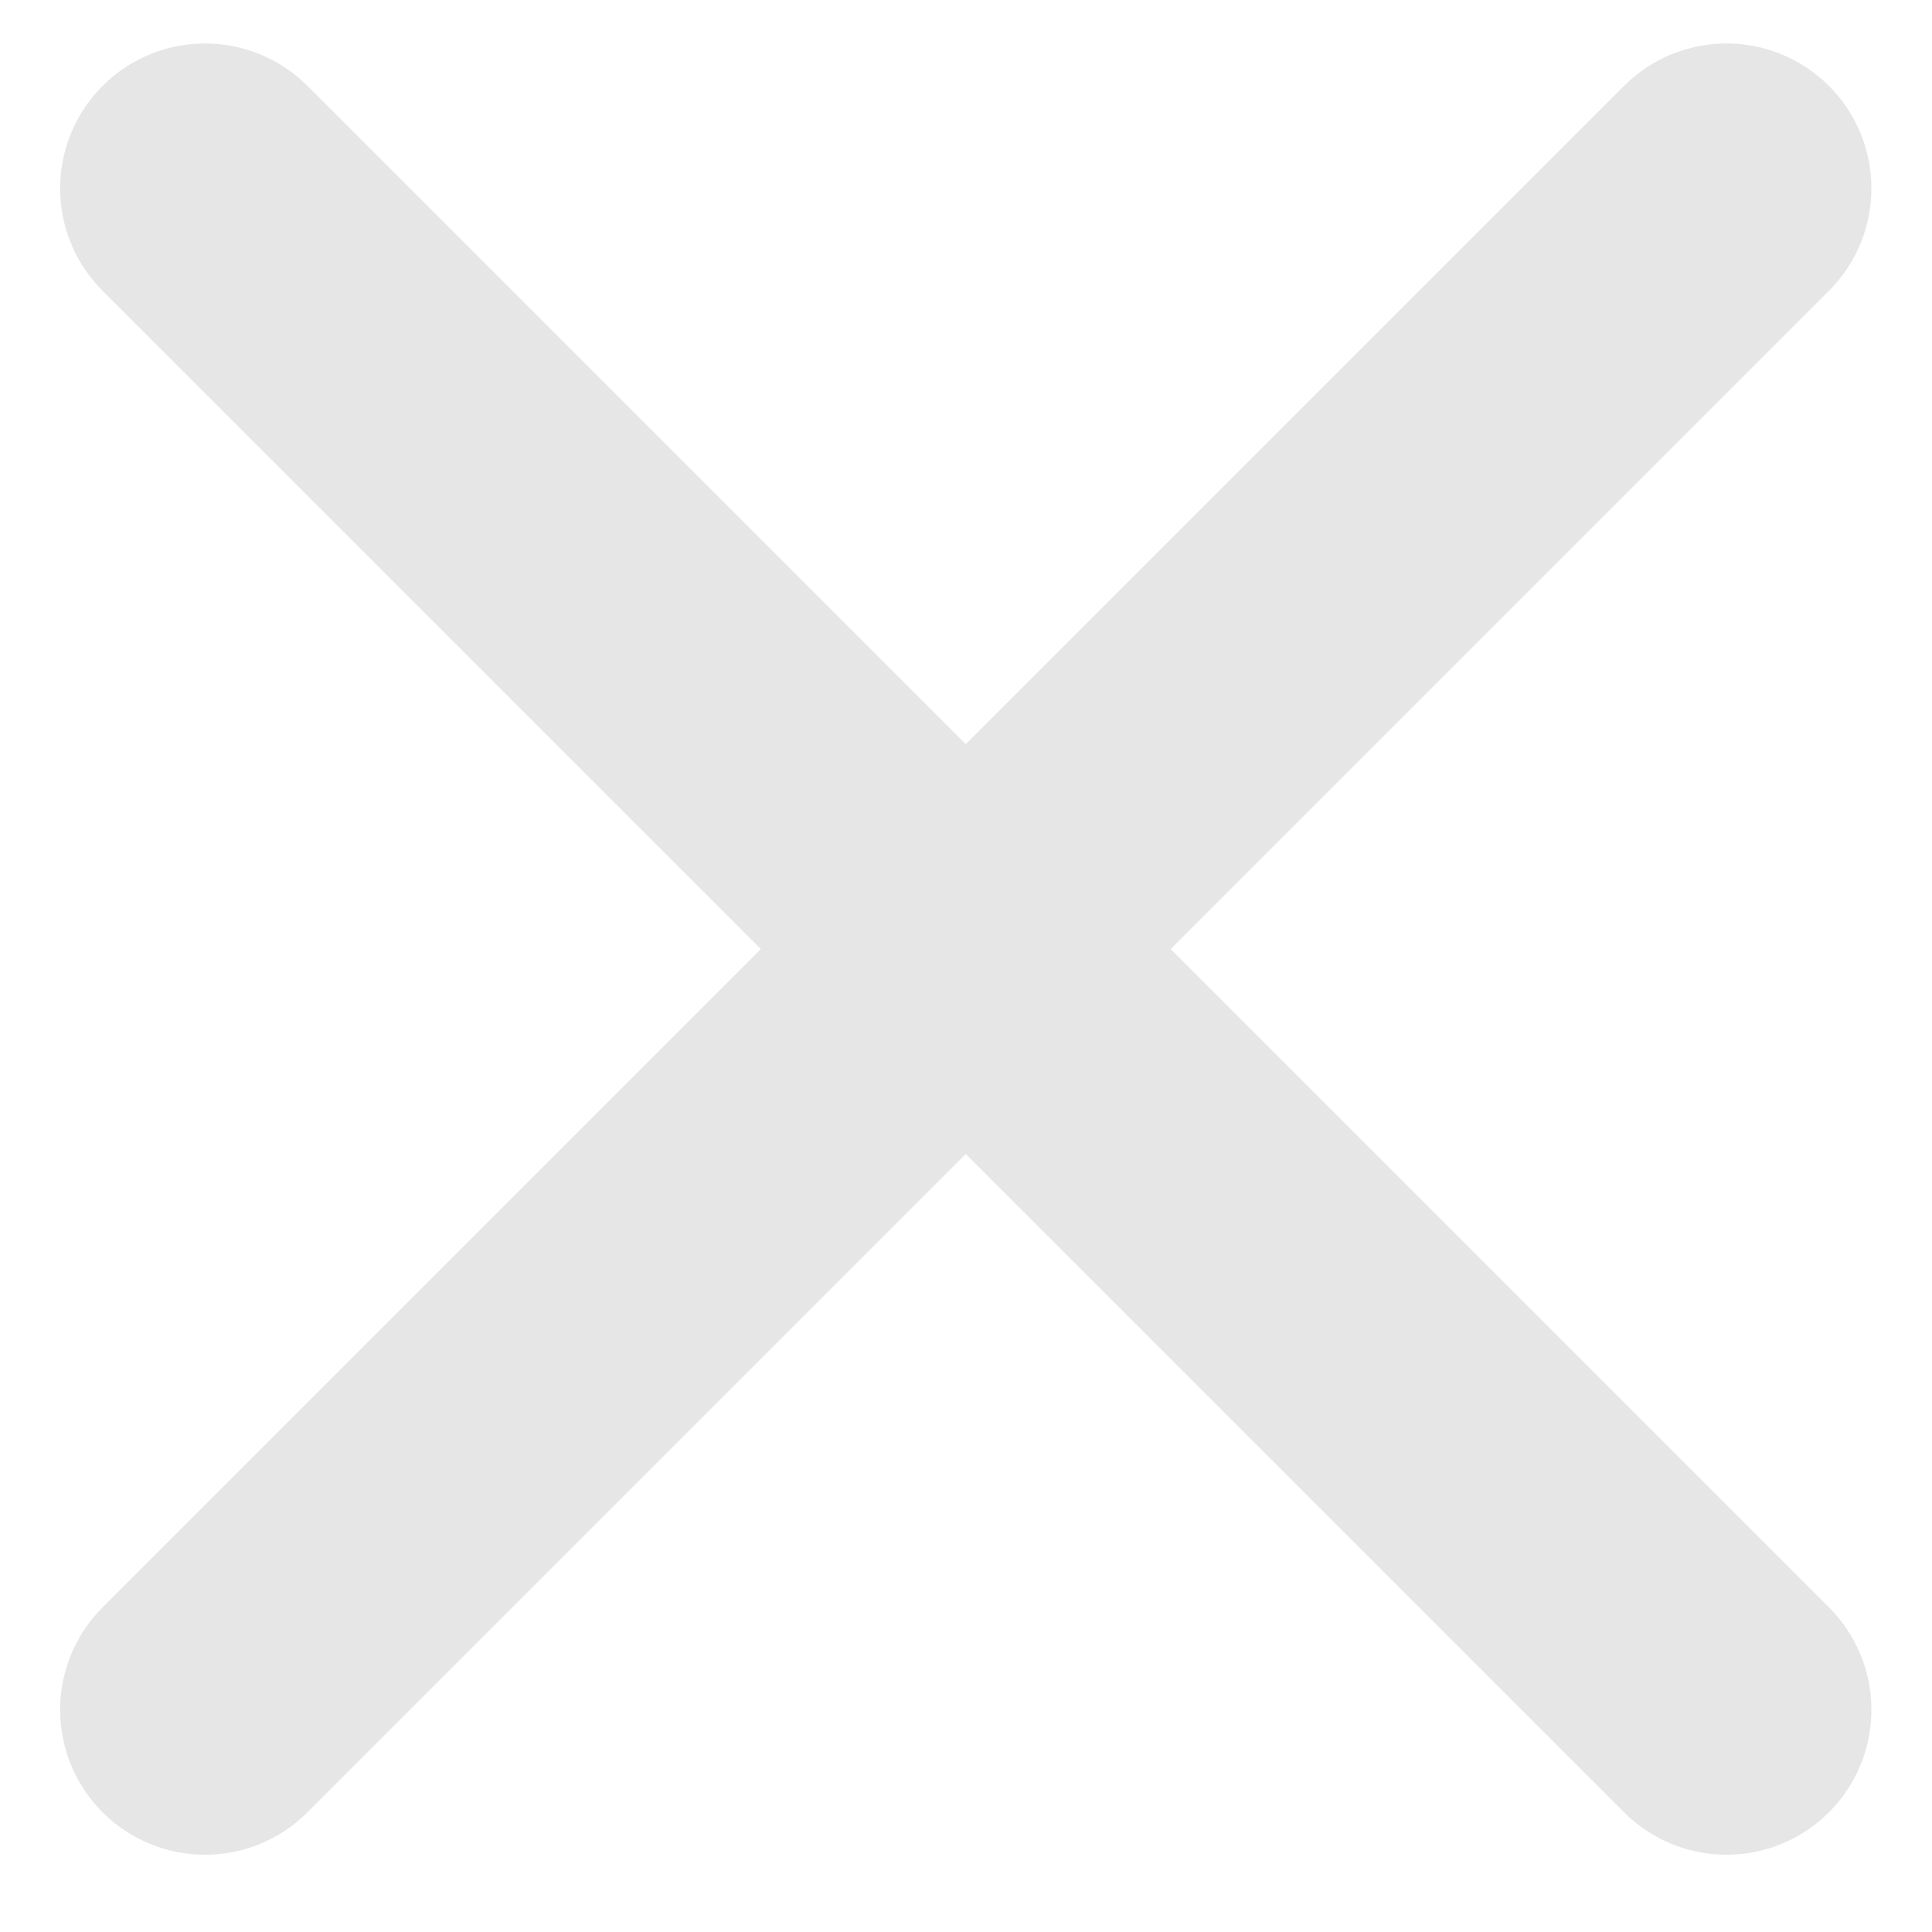<svg width="16" height="16" viewBox="0 0 16 16" fill="none" xmlns="http://www.w3.org/2000/svg">
<path d="M14.298 14.16L1.698 1.56M14.298 1.56L1.698 14.16" stroke="#E6E6E6" stroke-width="2.4" stroke-linecap="round" stroke-linejoin="round"/>
</svg>

